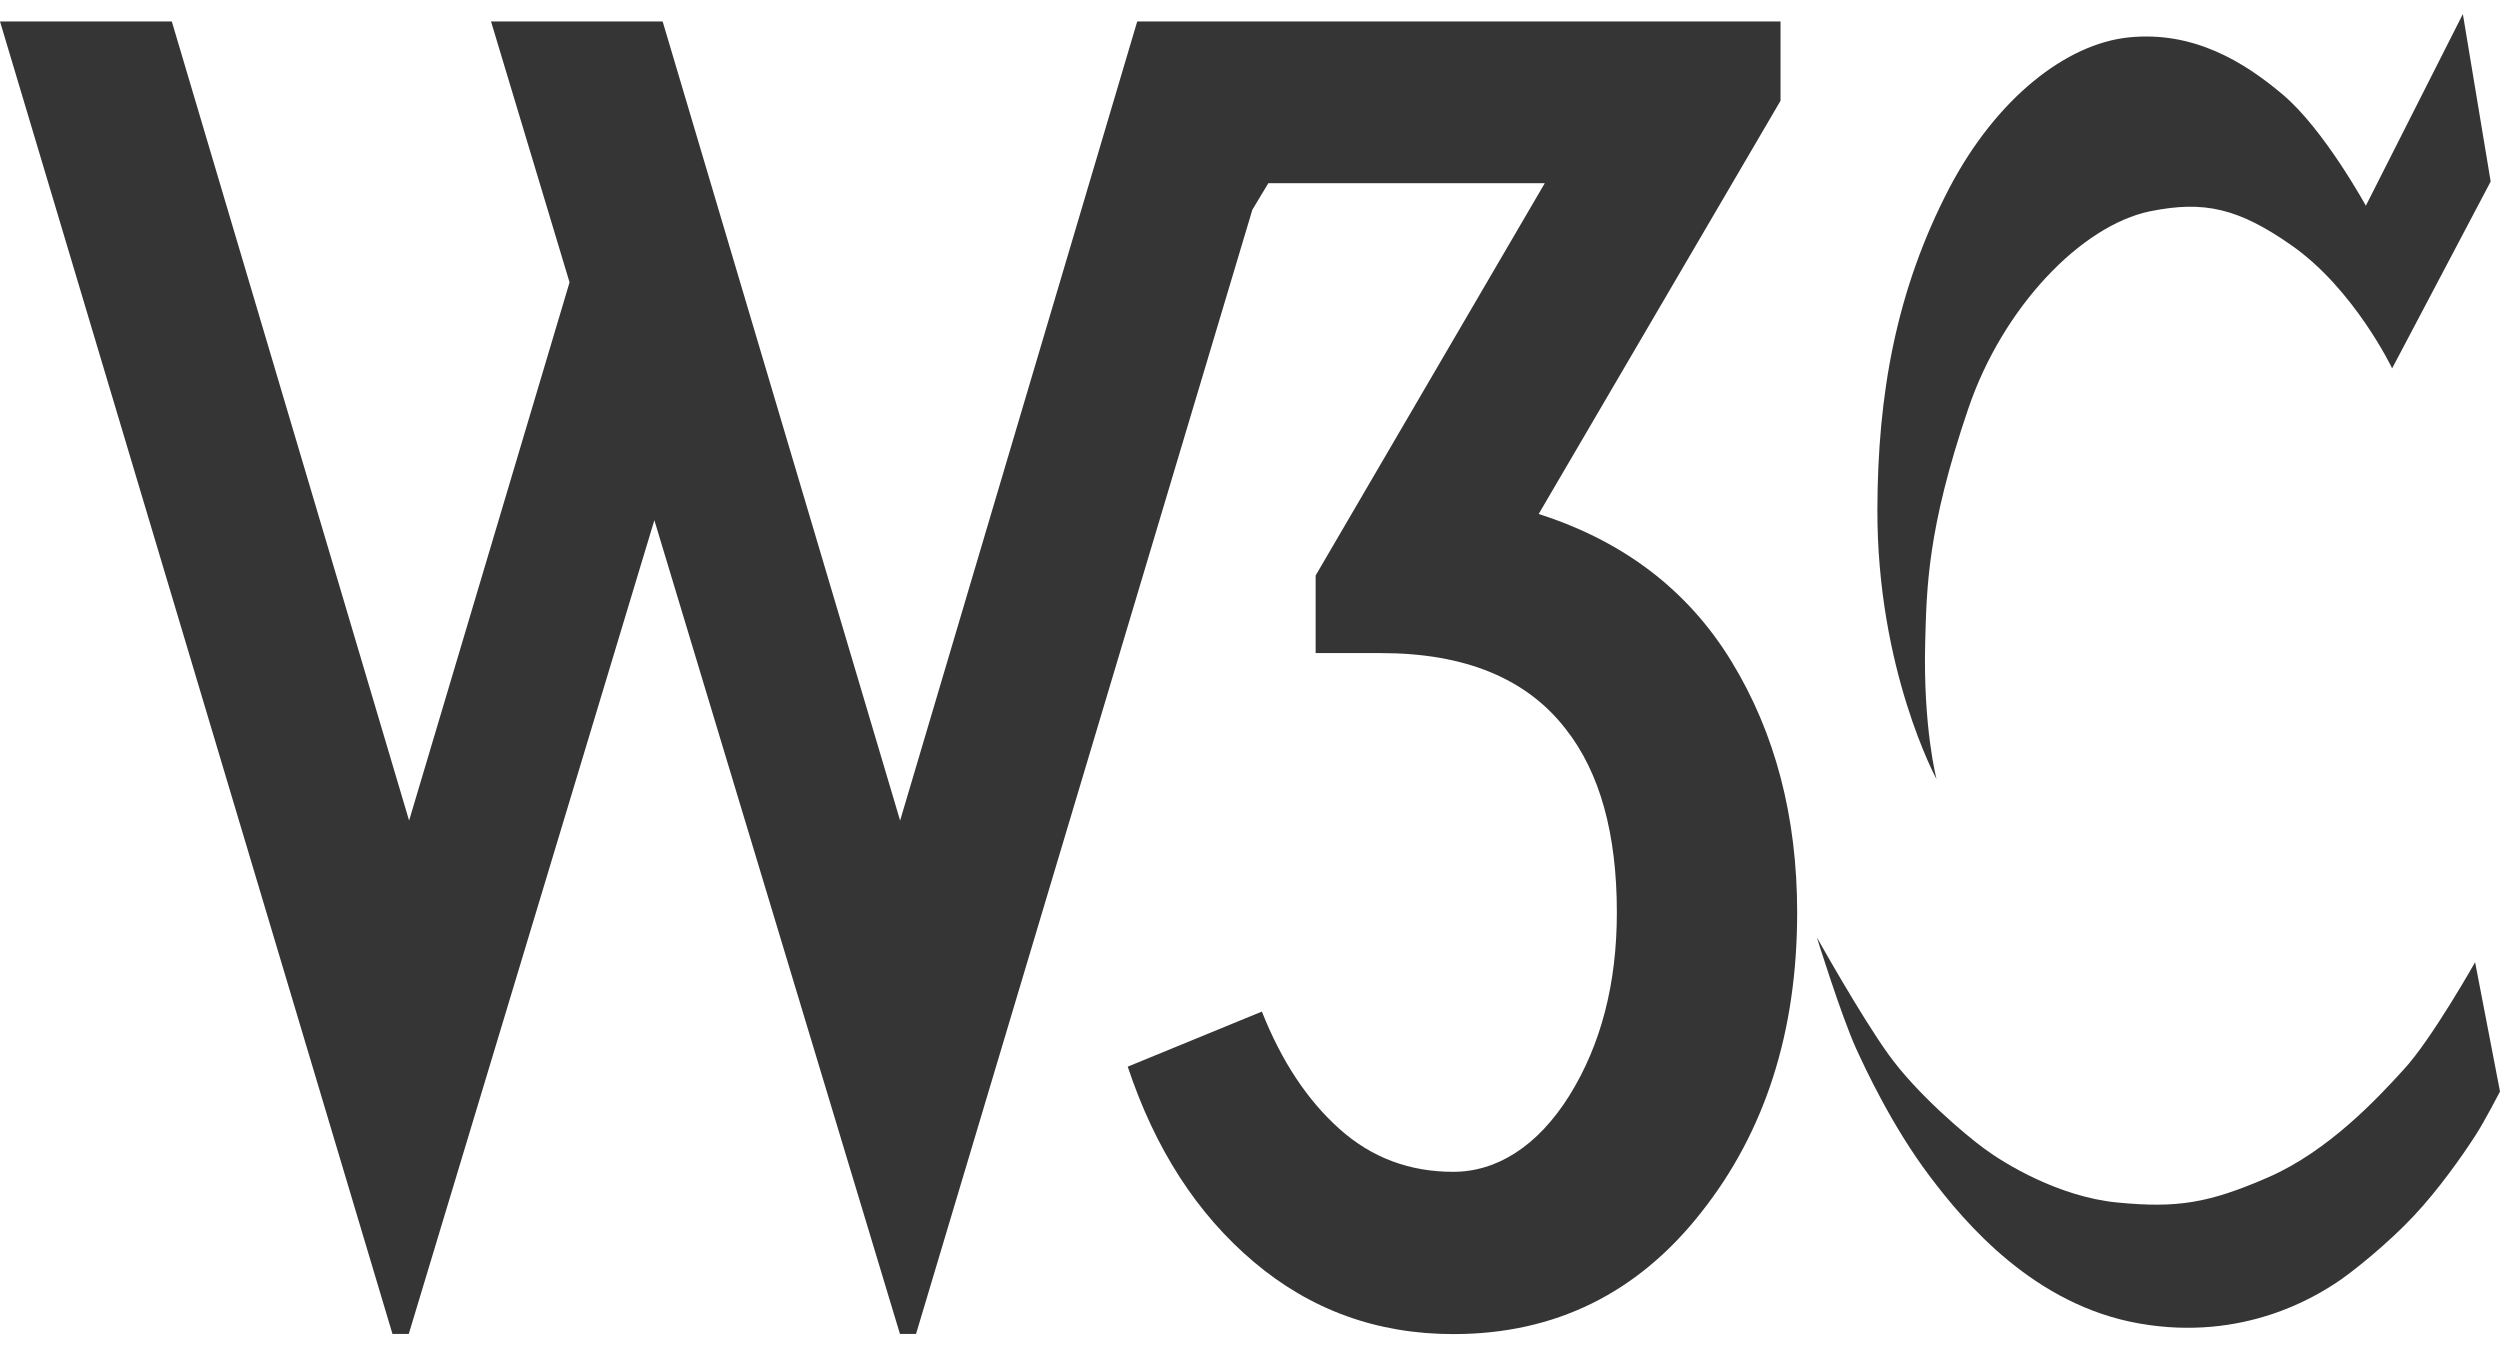 <svg width="89" height="48" viewBox="0 0 89 48" fill="none" xmlns="http://www.w3.org/2000/svg">
<g clip-path="url(#clip0_98_504)">
<path d="M23.59 0.763L32.044 29.212L40.485 0.763H63.387V3.586L54.777 18.298C57.802 19.267 60.09 21.007 61.642 23.549C63.194 26.09 63.979 29.068 63.979 32.489C63.979 36.723 62.843 40.282 60.561 43.164C58.297 46.047 55.35 47.494 51.74 47.494C49.023 47.494 46.656 46.633 44.633 44.922C42.61 43.212 41.119 40.898 40.147 37.973L44.923 36.012C45.623 37.782 46.547 39.175 47.688 40.192C48.829 41.215 50.182 41.717 51.733 41.717C53.285 41.717 54.74 40.808 55.87 39.002C56.993 37.196 57.56 35.025 57.56 32.483C57.56 29.678 56.956 27.502 55.749 25.965C54.354 24.152 52.15 23.25 49.167 23.25H46.837V20.487L54.994 6.522H45.152L44.584 7.467L32.611 47.488H32.038L23.295 18.519L14.552 47.488H13.972L0 0.763H6.116L14.564 29.212L20.276 10.051L17.48 0.763H23.596H23.59Z" fill="#353535"/>
<path fill-rule="evenodd" clip-rule="evenodd" d="M87.678 0.5L84.224 7.324C84.224 7.324 82.739 4.609 81.271 3.371C79.871 2.186 78.077 1.098 75.783 1.331C73.567 1.559 71.079 3.484 69.395 6.696C67.493 10.35 66.847 14.052 66.835 18.124C66.816 23.841 68.942 27.741 68.942 27.741C68.942 27.741 68.459 25.923 68.537 22.855C68.592 20.941 68.604 18.854 70.071 14.548C71.291 10.948 74.086 8.029 76.544 7.521C78.47 7.132 79.689 7.413 81.579 8.735C83.813 10.296 85.16 13.113 85.16 13.113L88.668 6.462L87.678 0.5ZM88.112 34.259C88.112 34.259 86.561 37.004 85.588 38.057C84.629 39.115 82.889 40.975 80.758 41.908C78.633 42.835 77.51 43.015 75.396 42.811C73.289 42.614 71.333 41.406 70.65 40.898C69.956 40.395 68.211 38.912 67.221 37.525C66.225 36.137 64.679 33.368 64.679 33.368C64.679 33.368 65.542 36.143 66.074 37.321C66.388 38.003 67.342 40.078 68.706 41.884C69.968 43.559 72.426 46.465 76.163 47.117C79.901 47.775 82.467 46.112 83.101 45.712C83.741 45.305 85.081 44.199 85.921 43.296C86.808 42.357 87.647 41.161 88.112 40.443C88.451 39.923 89 38.858 89 38.858L88.112 34.247V34.259Z" fill="#353535"/>
</g>
<defs>
<clipPath id="clip0_98_504">
<rect width="89" height="47" fill="white" transform="translate(0 0.5)"/>
</clipPath>
</defs>
</svg>
